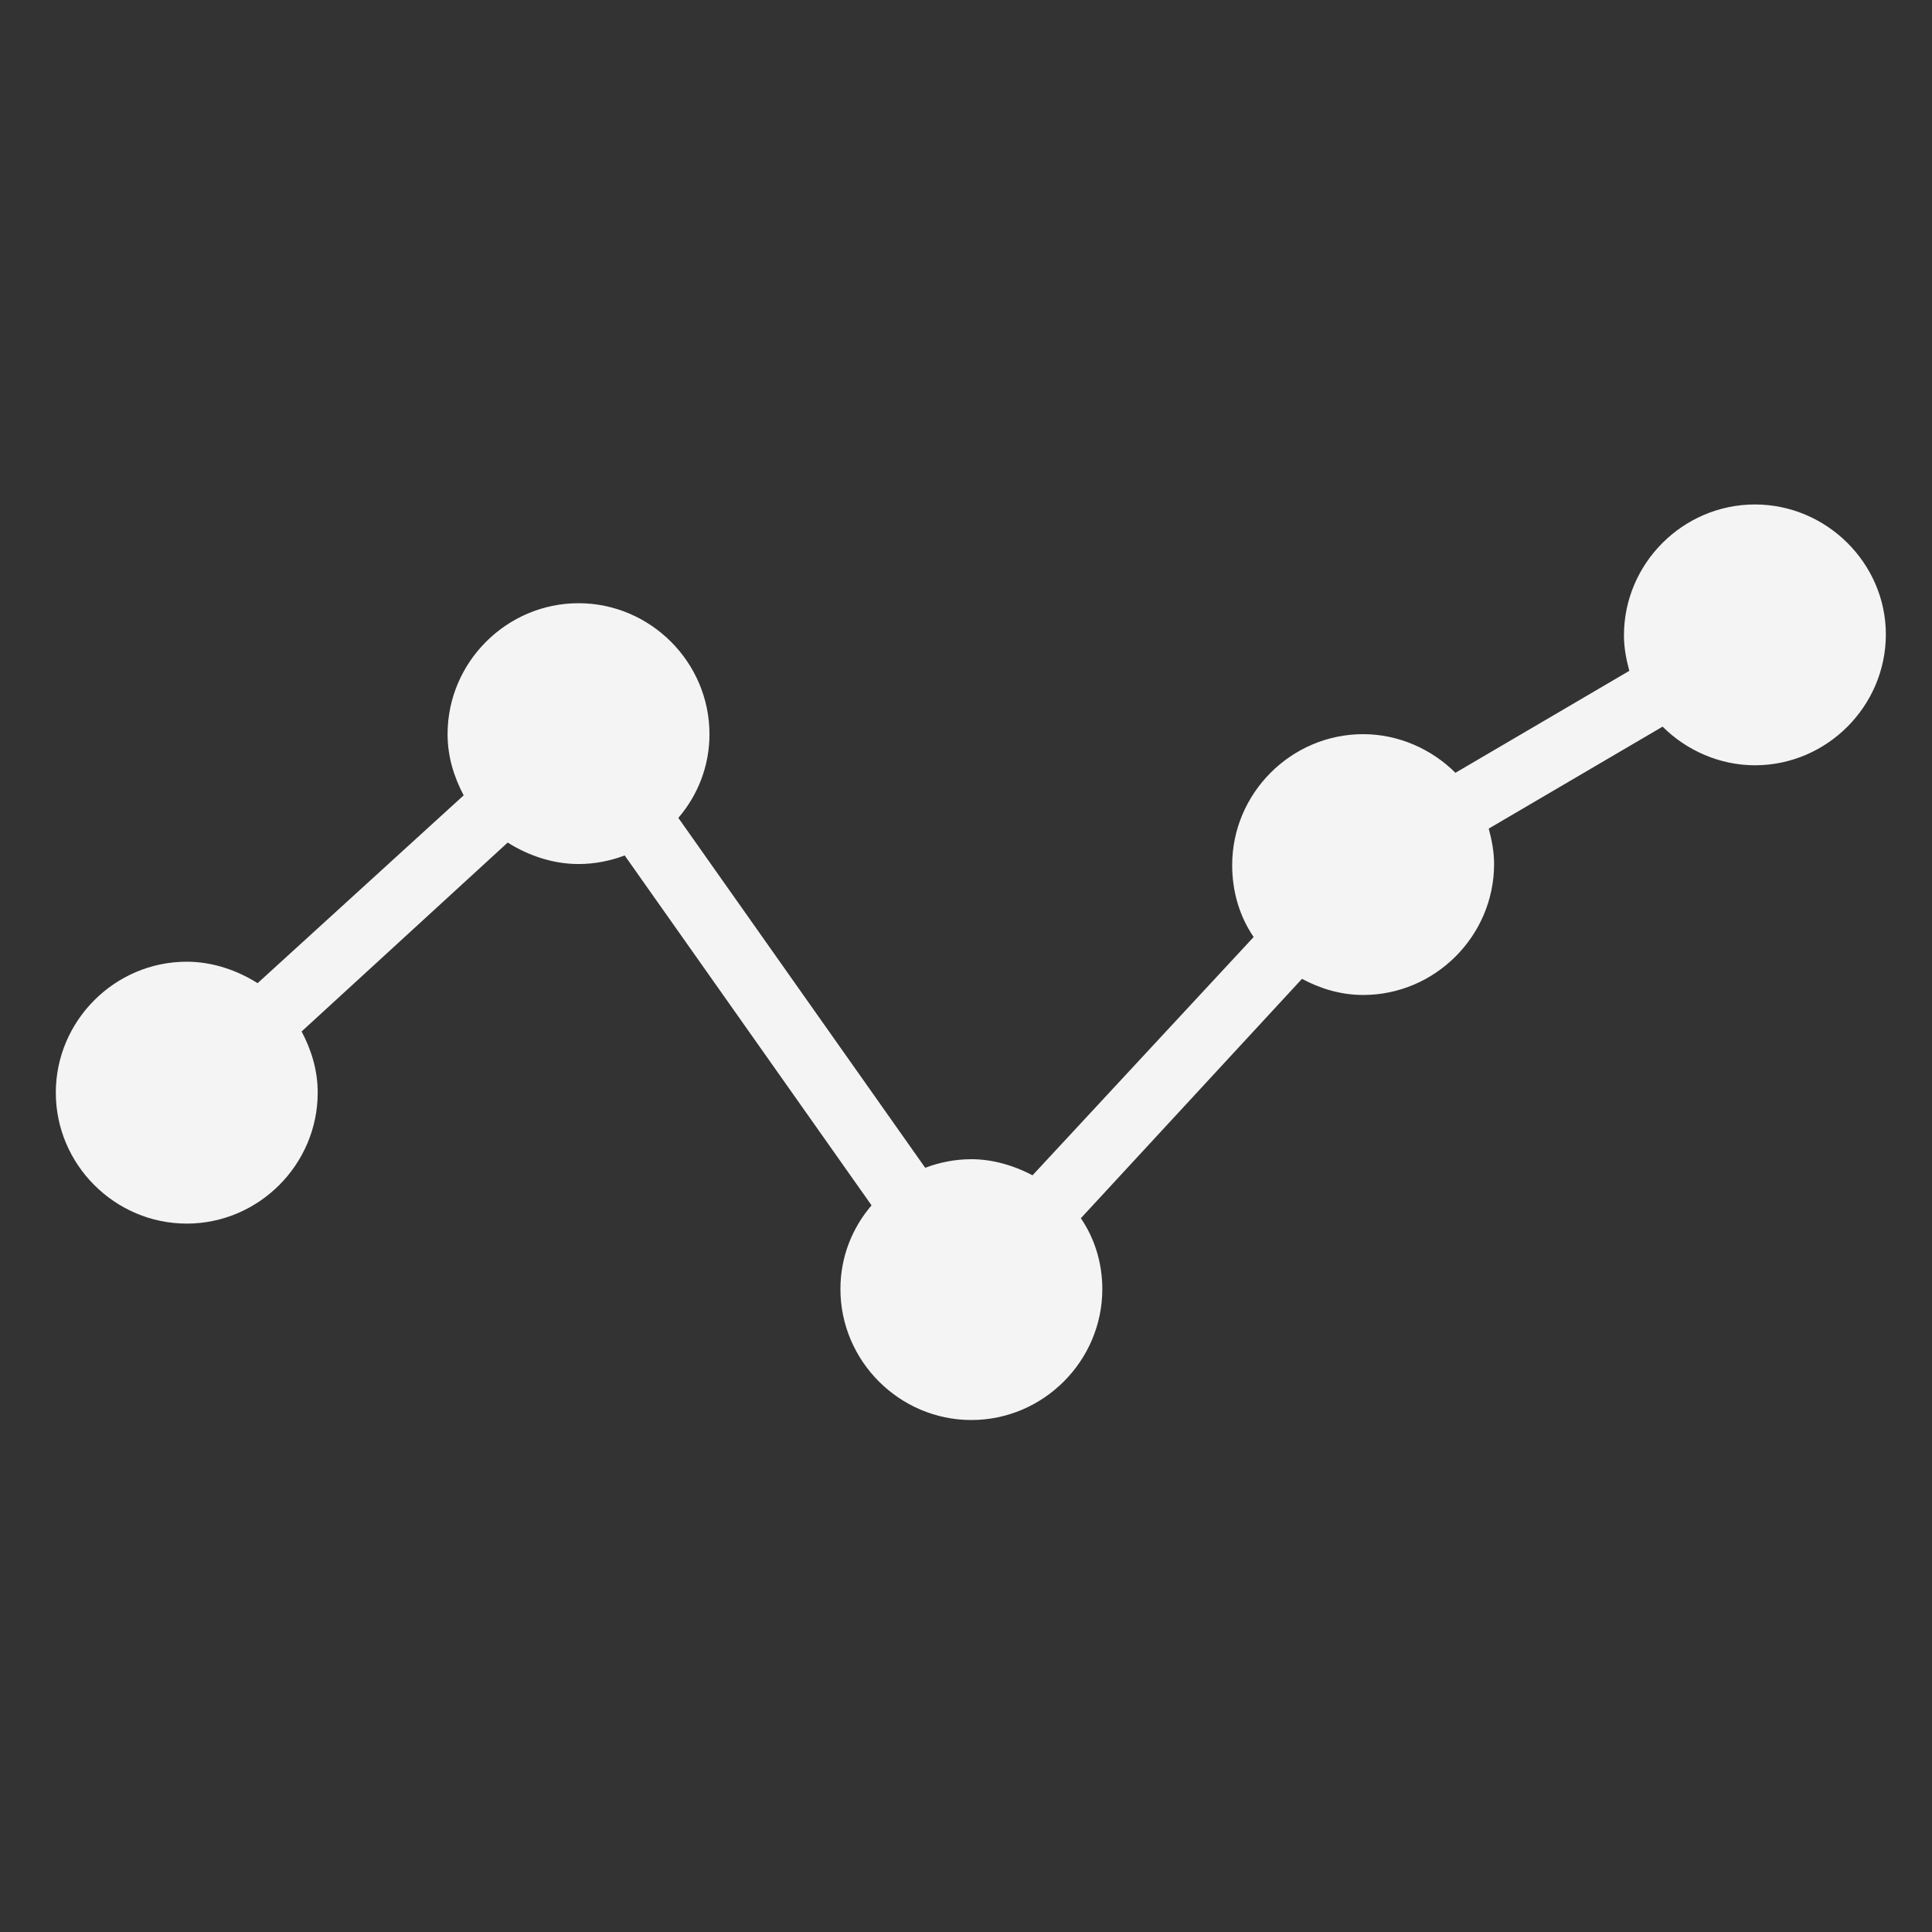 <?xml version="1.0" encoding="utf-8"?>
<!-- Generator: Adobe Illustrator 22.1.0, SVG Export Plug-In . SVG Version: 6.00 Build 0)  -->
<!DOCTYPE svg PUBLIC "-//W3C//DTD SVG 1.1//EN" "http://www.w3.org/Graphics/SVG/1.1/DTD/svg11.dtd">
<svg version="1.1" id="Layer_1" xmlns="http://www.w3.org/2000/svg" xmlns:xlink="http://www.w3.org/1999/xlink" x="0px" y="0px"
	 viewBox="0 0 180 180" style="enable-background:new 0 0 180 180;" xml:space="preserve">
<rect x="0" y="0" width="180" height="180" fill="#333333" stroke="none"/>
<style type="text/css">
	.st0{fill:#F4F4F4;}
</style>
<path class="st0" d="M163.5,47c-6.7,0-12.2,5.5-12.2,12.2c0,1.1,0.2,2.2,0.5,3.3L135.6,72c-2.2-2.2-5.3-3.6-8.6-3.6
	c-6.7,0-12.2,5.5-12.2,12.2c0,2.5,0.7,4.8,2,6.7l-20.6,22.2c-1.7-0.9-3.7-1.5-5.7-1.5c-1.5,0-3,0.3-4.3,0.8l-23-32.6
	c1.8-2.1,2.9-4.8,2.9-7.8c0-6.7-5.5-12.2-12.2-12.2s-12.2,5.5-12.2,12.2c0,2.1,0.6,4,1.5,5.7L24,91.6c-1.9-1.2-4.2-2-6.6-2
	c-6.7,0-12.2,5.5-12.2,12.2S10.7,114,17.4,114s12.2-5.5,12.2-12.2c0-2.1-0.6-4-1.5-5.7l19.2-17.6c1.9,1.2,4.2,2,6.6,2
	c1.5,0,3-0.3,4.3-0.8l23,32.6c-1.8,2.1-2.9,4.8-2.9,7.8c0,6.7,5.5,12.2,12.2,12.2s12.2-5.5,12.2-12.2c0-2.4-0.7-4.7-2-6.6l20.6-22.3
	c1.7,0.9,3.6,1.5,5.7,1.5c6.7,0,12.2-5.5,12.2-12.2c0-1.1-0.2-2.2-0.5-3.3l16.2-9.5c2.2,2.2,5.3,3.6,8.6,3.6
	c6.7,0,12.2-5.5,12.2-12.2C175.7,52.5,170.2,47,163.5,47z"/>
</svg>
